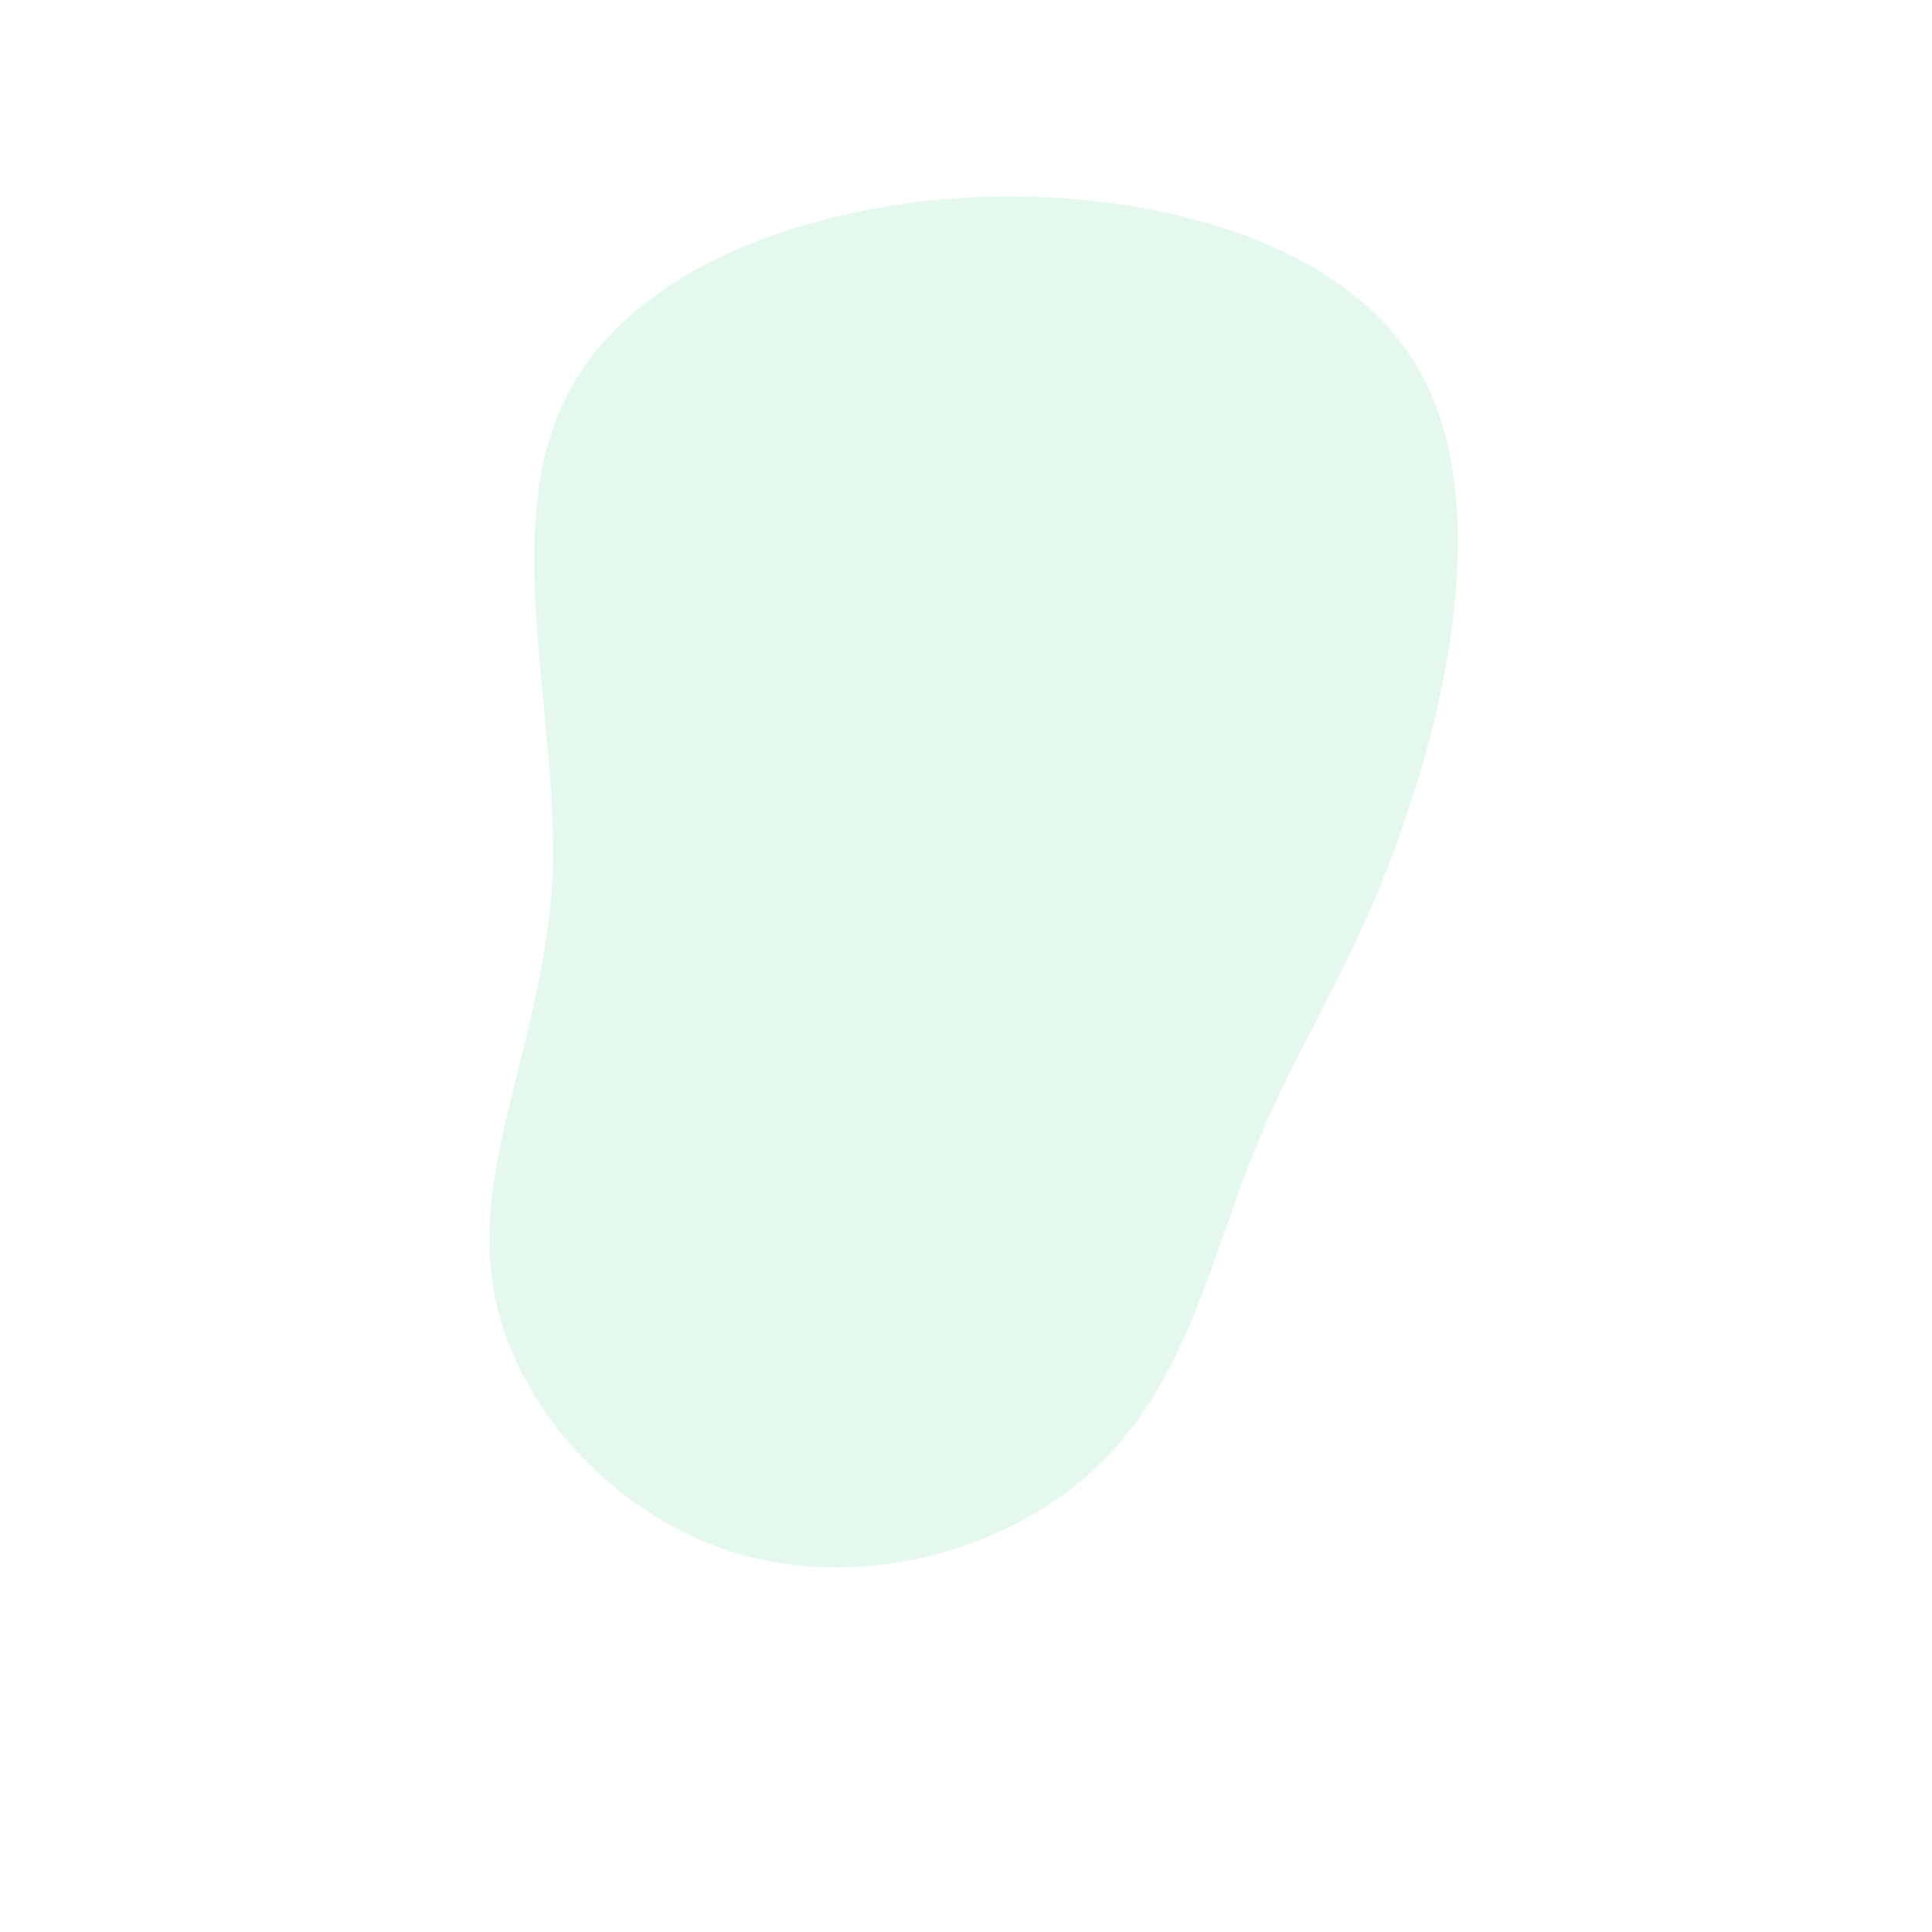 <!--?xml version="1.0" standalone="no"?-->
              <svg id="sw-js-blob-svg" viewBox="0 0 100 100" xmlns="http://www.w3.org/2000/svg" version="1.1">
                    <defs> 
                        <linearGradient id="sw-gradient" x1="0" x2="1" y1="1" y2="0">
                            <stop id="stop1" stop-color="rgba(165.172, 232.991, 193.931, 0.29)" offset="0%"></stop>
                            <stop id="stop2" stop-color="rgba(251, 168, 31, 1)" offset="100%"></stop>
                        </linearGradient>
                    </defs>
                <path fill="rgba(165.172, 232.991, 193.931, 0.29)" d="M23.3,-31.1C27.2,-24.6,25.1,-14.3,22.6,-7.2C20.1,0,17.1,4.1,15,9.4C12.8,14.7,11.5,21.3,7,25.7C2.6,30.1,-5,32.3,-11.5,30.5C-18.1,28.7,-23.6,22.7,-24.5,16.4C-25.5,10.1,-21.8,3.5,-21.4,-4.7C-21.1,-12.8,-24,-22.4,-20.9,-29C-17.9,-35.7,-9,-39.3,0.4,-39.8C9.7,-40.2,19.5,-37.5,23.3,-31.1Z" width="100%" height="100%" transform="translate(50 50)" style="transition: 0.3s;" stroke-width="0" stroke="rgba(212.809, 200.933, 255, 0.29)"></path>
              </svg>